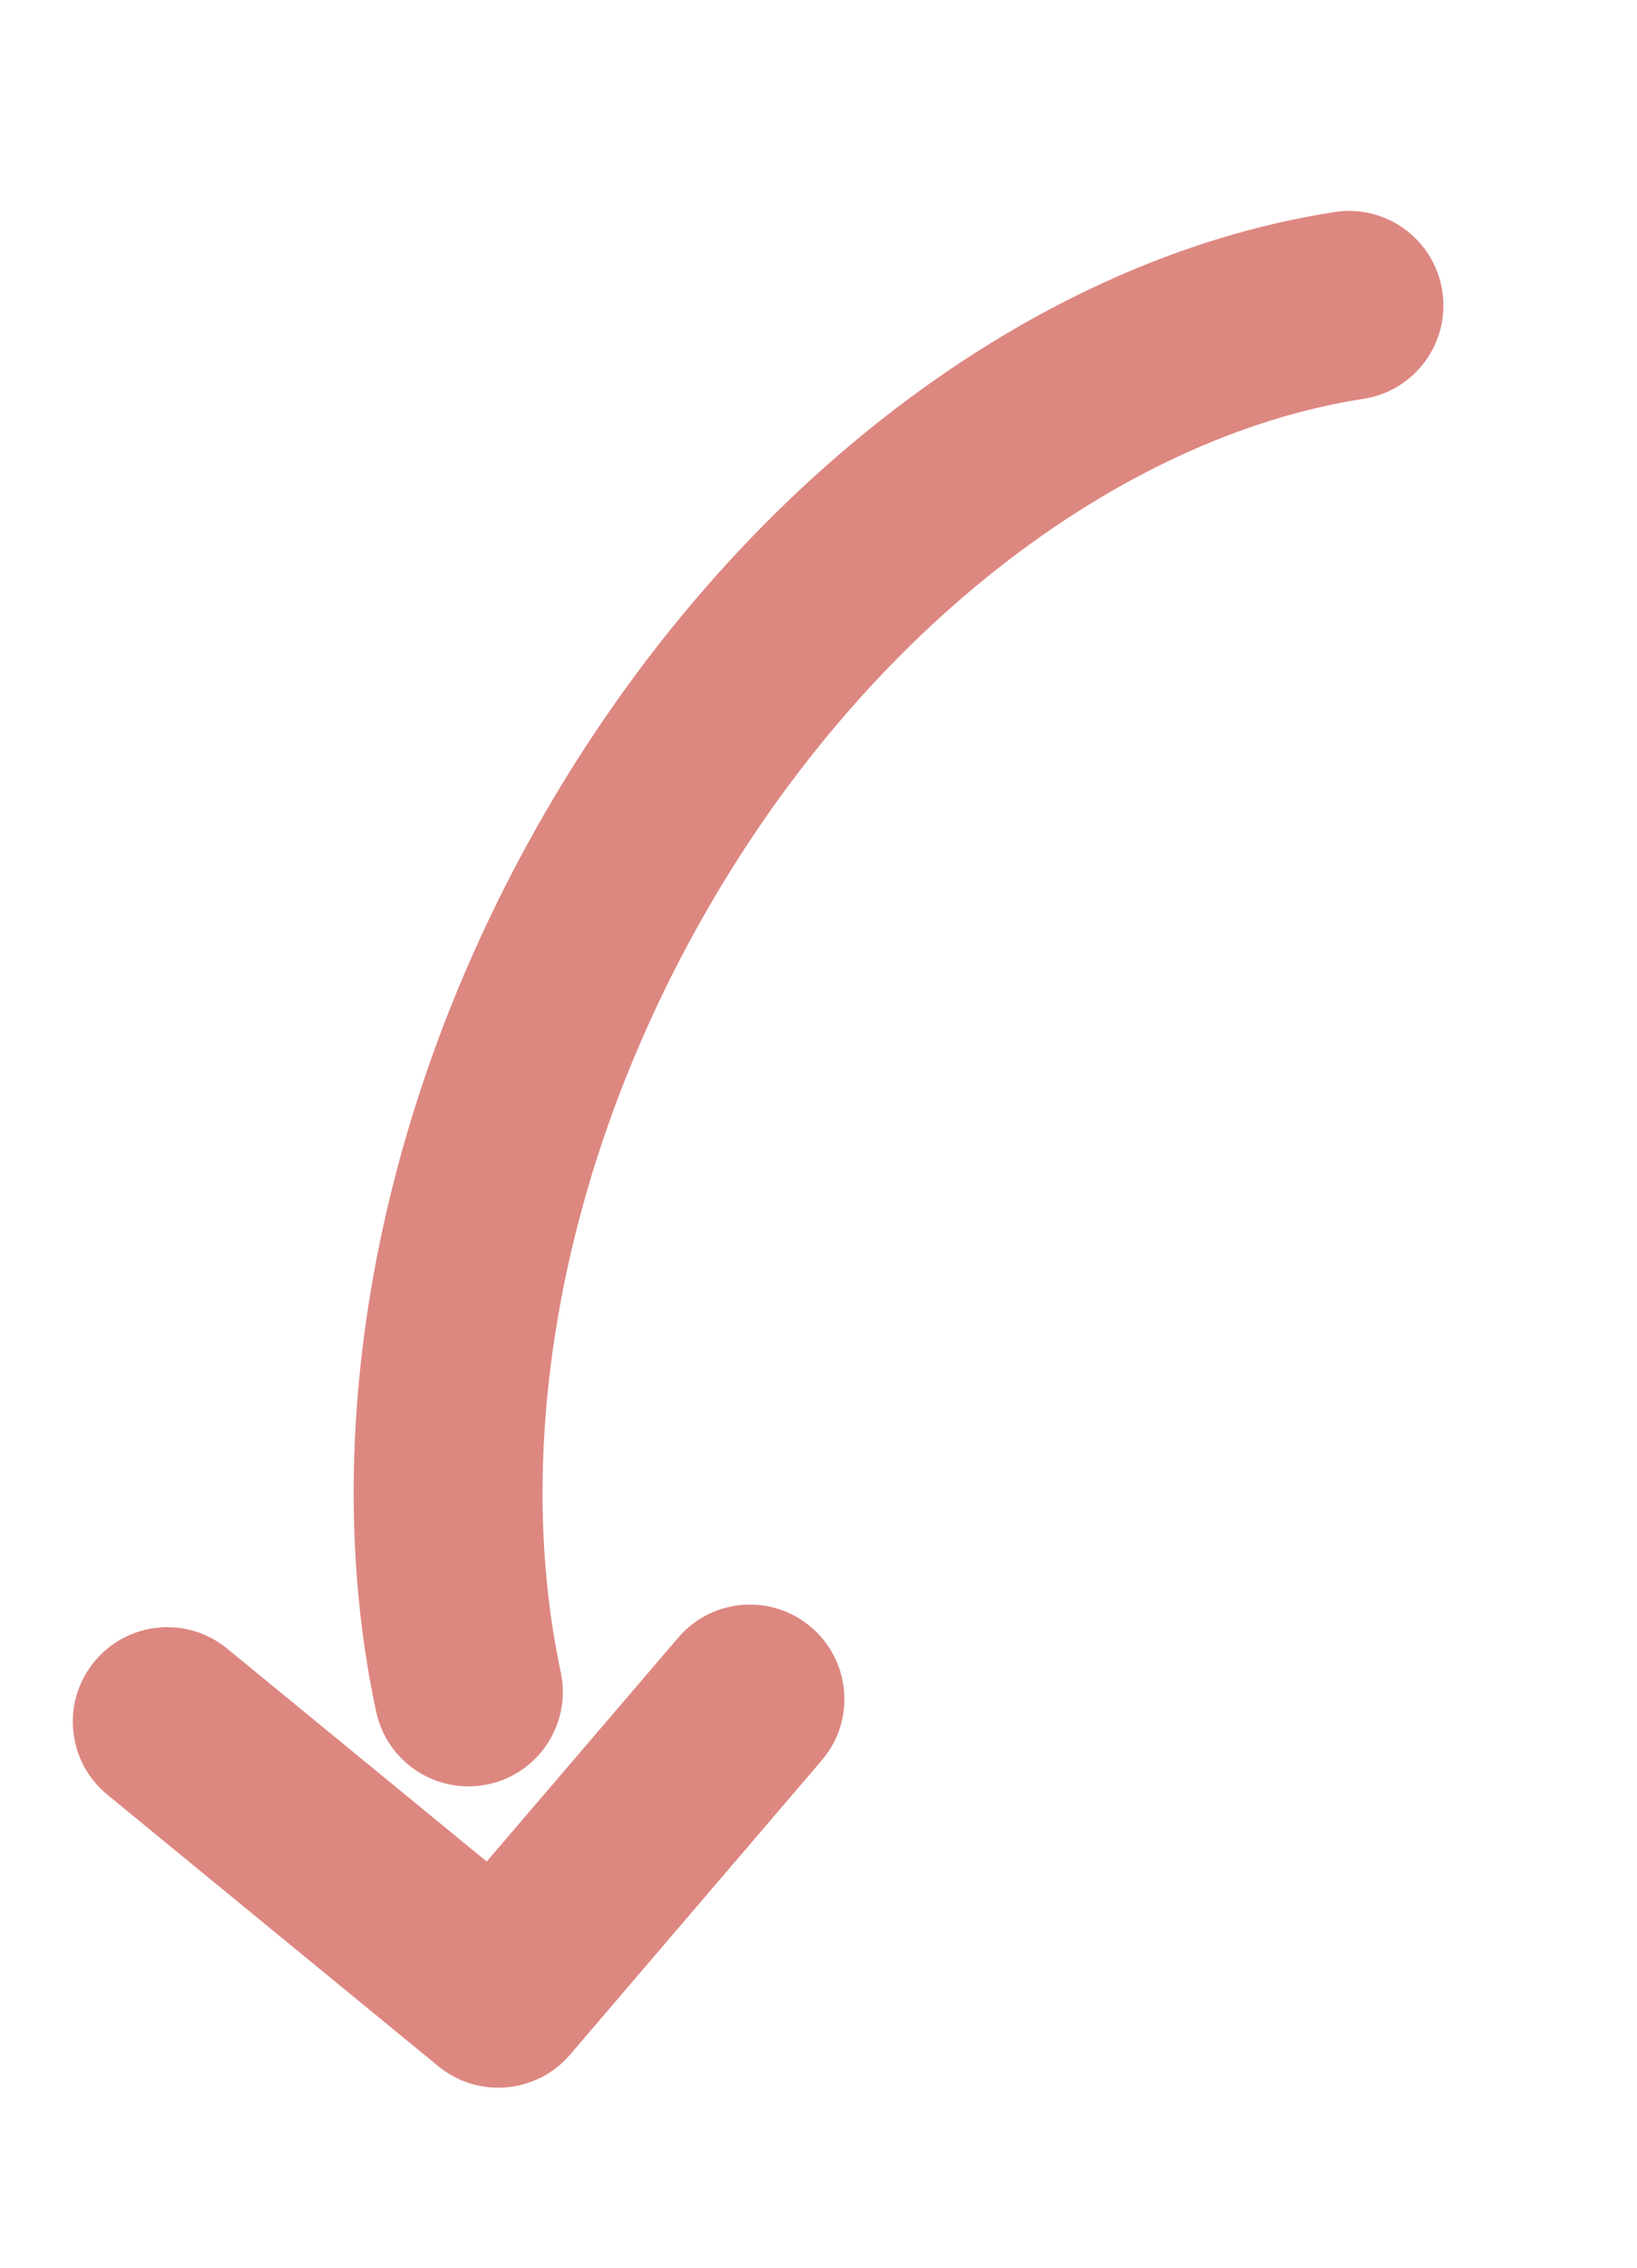 <?xml version="1.0" encoding="UTF-8"?> <svg xmlns="http://www.w3.org/2000/svg" width="13" height="18" viewBox="0 0 13 18" fill="none"><path fill-rule="evenodd" clip-rule="evenodd" d="M6.443 12.917C6.758 13.186 6.795 13.66 6.525 13.974L4.527 16.309C4.261 16.619 3.797 16.66 3.481 16.401L0.853 14.246C0.532 13.983 0.486 13.511 0.748 13.191C1.011 12.87 1.483 12.823 1.804 13.086L3.865 14.776L5.386 12.999C5.655 12.684 6.128 12.647 6.443 12.917Z" fill="#DD8781"></path><path fill-rule="evenodd" clip-rule="evenodd" d="M11.454 2.311C11.517 2.72 11.236 3.103 10.827 3.166C8.91 3.461 6.784 5.017 5.448 7.524C4.386 9.52 4.098 11.612 4.453 13.272C4.54 13.677 4.282 14.076 3.877 14.163C3.472 14.249 3.074 13.992 2.987 13.586C2.547 11.534 2.919 9.082 4.124 6.819C5.626 4 8.108 2.067 10.599 1.683C11.008 1.62 11.391 1.901 11.454 2.311Z" fill="#DD8781"></path></svg> 